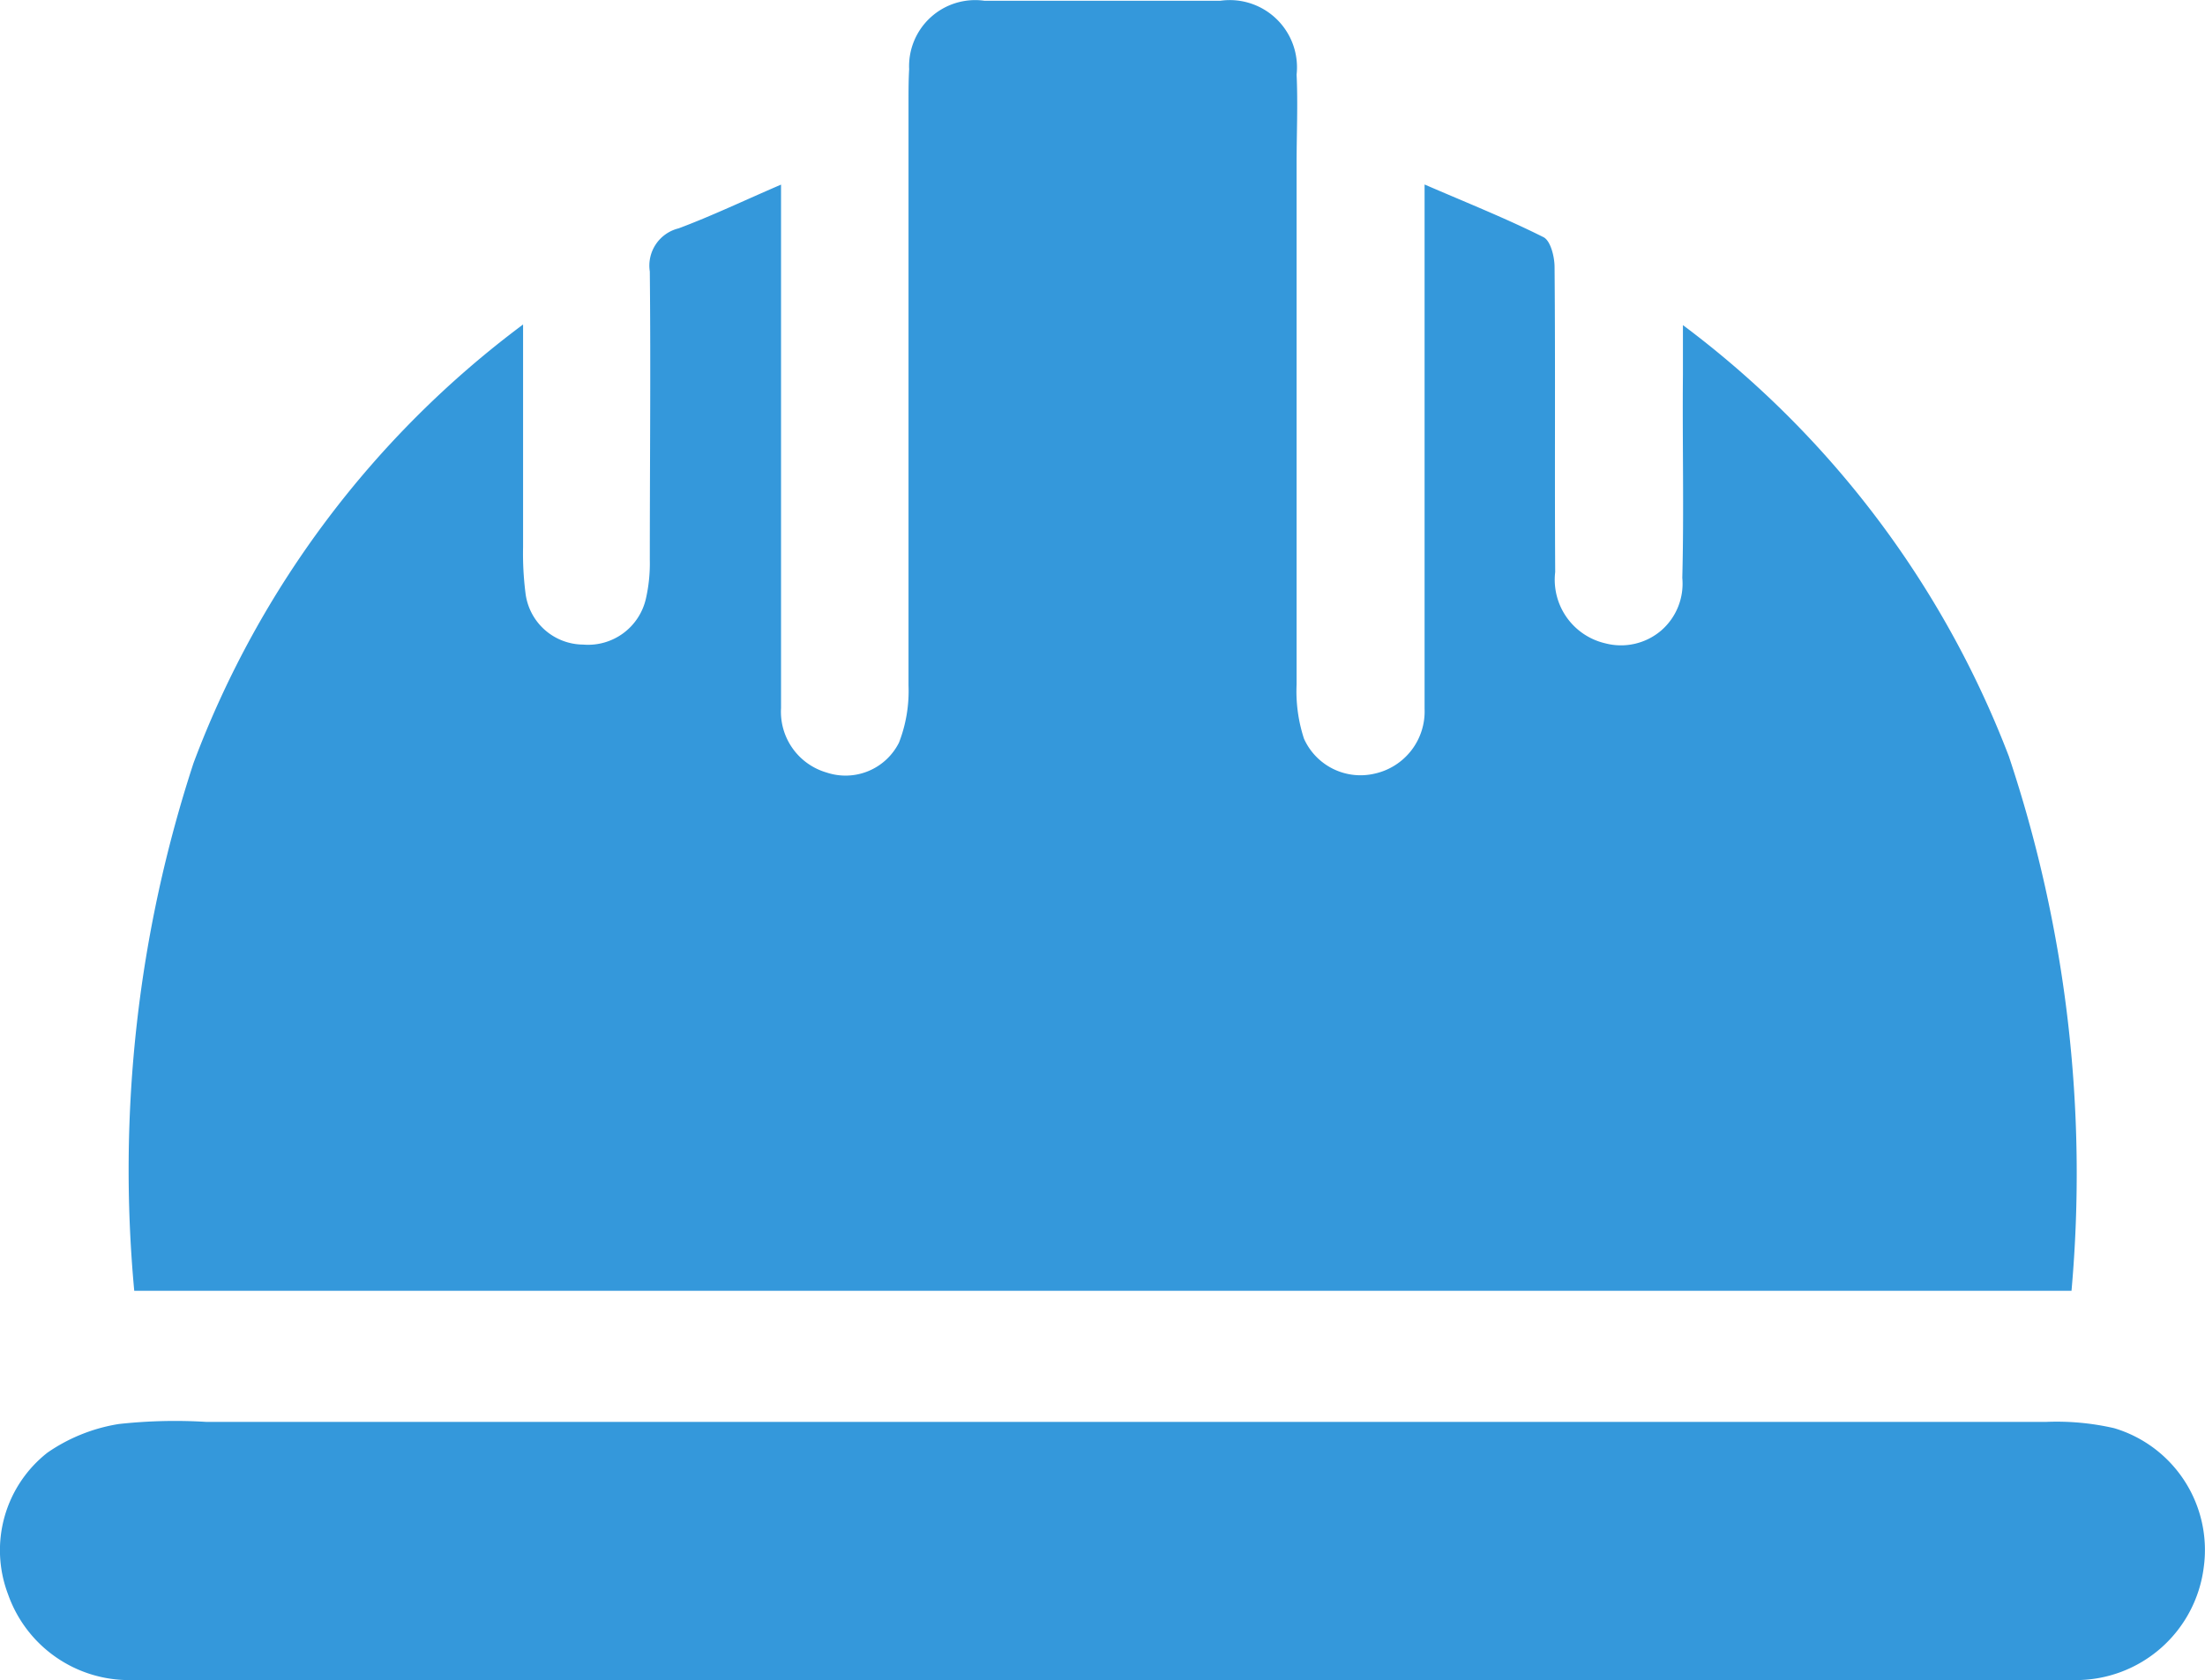<svg xmlns="http://www.w3.org/2000/svg" width="17.591" height="13.406" viewBox="0 0 17.591 13.406">
  <g id="Group_2547" data-name="Group 2547" transform="translate(598.564 -305.193)">
    <path id="Path_1892" data-name="Path 1892" d="M-575.428,307.782v1.776a2.507,2.507,0,0,0,.019.365.467.467,0,0,0,.461.413.473.473,0,0,0,.5-.367,1.27,1.27,0,0,0,.031-.31c0-.767.008-1.535,0-2.3a.306.306,0,0,1,.23-.344c.267-.1.524-.223.817-.349v4.175a.505.505,0,0,0,.364.516.477.477,0,0,0,.577-.239,1.138,1.138,0,0,0,.076-.455c0-1.552,0-3.1,0-4.657,0-.087,0-.175.005-.261a.527.527,0,0,1,.172-.414.527.527,0,0,1,.428-.132q.942,0,1.883,0a.536.536,0,0,1,.448.146.536.536,0,0,1,.16.443c.011.235,0,.471,0,.706v4.159a1.216,1.216,0,0,0,.059.434.494.494,0,0,0,.562.279.508.508,0,0,0,.4-.518c0-1.011,0-2.023,0-3.035v-1.148c.337.146.649.27.948.42.057.028.089.156.089.239.007.811,0,1.622.005,2.433a.521.521,0,0,0,.4.569.494.494,0,0,0,.443-.1.494.494,0,0,0,.171-.422c.014-.54,0-1.081.005-1.622v-.395a7.755,7.755,0,0,1,2.6,3.44,10.51,10.51,0,0,1,.5,4.265h-15.455a10.434,10.434,0,0,1,.473-4.211A7.755,7.755,0,0,1-575.428,307.782Z" transform="translate(-18.963)" fill="#3498db"/>
    <path id="Path_1893" data-name="Path 1893" d="M-589.772,523.8h-7.744a1.024,1.024,0,0,1-.984-.685.989.989,0,0,1,.315-1.13,1.385,1.385,0,0,1,.568-.228,4.112,4.112,0,0,1,.7-.017h14.676a2.049,2.049,0,0,1,.543.05,1.014,1.014,0,0,1,.715,1.11,1.028,1.028,0,0,1-1.026.9h-7.763Z" transform="translate(0 -205.202)" fill="#3498db"/>
  </g>
</svg>
